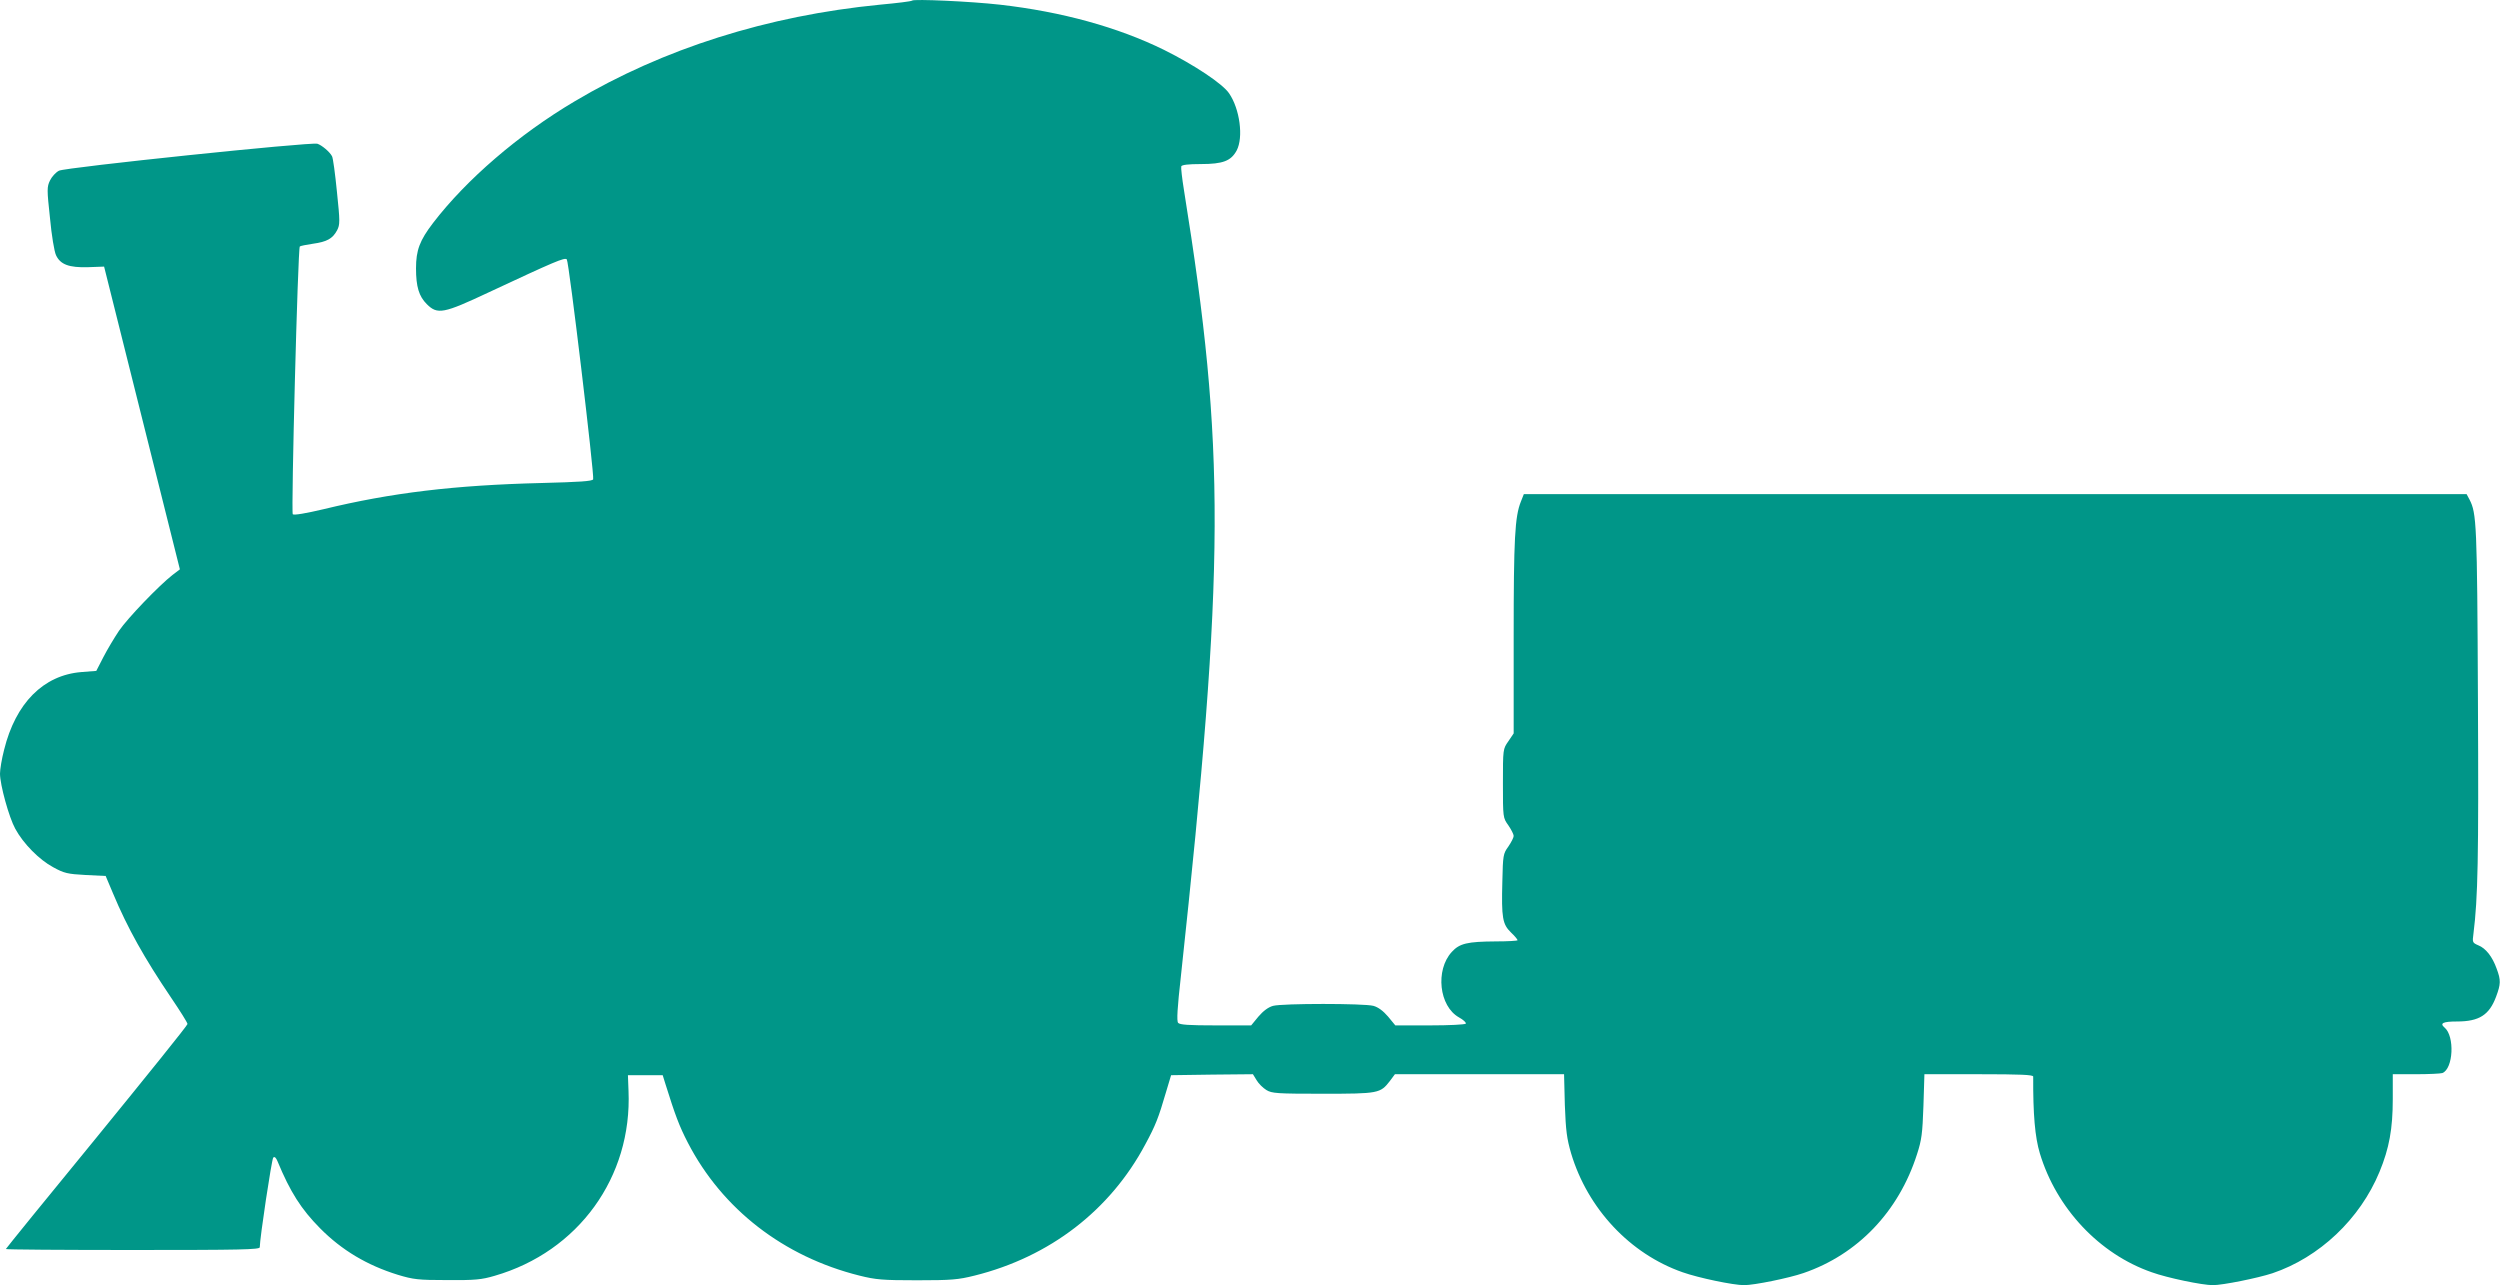 <?xml version="1.0" standalone="no"?>
<!DOCTYPE svg PUBLIC "-//W3C//DTD SVG 20010904//EN"
 "http://www.w3.org/TR/2001/REC-SVG-20010904/DTD/svg10.dtd">
<svg version="1.0" xmlns="http://www.w3.org/2000/svg"
 width="1280pt" height="658pt" viewBox="0 0 1280 658"
 preserveAspectRatio="xMidYMid meet">
<g transform="translate(0,658) scale(0.1,-0.1)"
fill="#009688" stroke="none">
<path d="M4670 6577 c-3 -4 -78 -13 -165 -21 -574 -56 -1109 -225 -1563 -495
-287 -170 -554 -400 -725 -623 -68 -89 -87 -139 -87 -232 0 -94 15 -143 55
-183 55 -55 85 -49 319 61 336 157 387 179 398 168 11 -11 142 -1107 135
-1126 -4 -10 -71 -14 -264 -19 -447 -11 -770 -50 -1116 -134 -89 -21 -152 -32
-158 -26 -9 9 26 1362 36 1371 3 3 33 9 67 14 72 10 101 26 124 69 15 29 15
45 -1 198 -9 91 -20 173 -25 181 -12 23 -53 57 -75 64 -34 10 -1290 -121
-1323 -138 -16 -8 -37 -31 -46 -50 -16 -33 -16 -46 0 -193 8 -87 22 -172 31
-190 22 -47 66 -64 164 -61 l82 3 194 -775 194 -775 -38 -29 c-69 -54 -229
-220 -274 -286 -24 -36 -60 -96 -80 -135 l-36 -70 -77 -6 c-194 -16 -336 -159
-395 -398 -12 -46 -21 -101 -21 -122 0 -57 46 -224 78 -282 41 -76 123 -159
194 -197 56 -31 74 -35 166 -40 l103 -5 38 -90 c74 -177 161 -332 297 -533 46
-68 84 -128 84 -135 0 -7 -210 -267 -465 -580 -256 -312 -465 -570 -465 -572
0 -3 293 -5 650 -5 553 0 650 2 650 14 0 45 61 451 69 459 7 7 14 0 22 -19 65
-157 121 -245 218 -343 111 -112 240 -189 398 -238 80 -24 103 -27 253 -27
143 -1 175 2 243 22 428 124 704 505 685 947 l-3 80 89 0 89 0 14 -45 c50
-160 71 -216 115 -301 176 -340 490 -583 878 -680 84 -21 118 -24 295 -24 177
0 211 3 295 24 385 96 694 334 874 672 52 96 68 137 105 264 l27 90 210 3 209
2 19 -31 c10 -17 32 -39 50 -50 28 -17 52 -19 289 -19 286 0 294 2 343 65 l26
35 433 0 433 0 4 -158 c5 -132 10 -171 32 -247 85 -284 302 -515 571 -609 82
-29 260 -66 315 -66 51 0 229 36 304 62 277 95 487 314 581 608 24 74 28 106
33 248 l5 162 278 0 c217 0 279 -3 279 -12 -1 -193 9 -310 34 -393 85 -282
305 -516 573 -609 80 -29 259 -66 313 -66 50 0 229 36 305 61 240 81 448 277
548 519 50 121 68 221 68 373 l0 127 118 0 c66 0 127 3 136 6 56 22 64 189 11
233 -26 22 -8 31 64 31 113 0 165 33 200 127 24 65 25 84 3 143 -22 62 -56
105 -94 120 -30 13 -31 15 -25 59 23 185 27 378 23 1203 -4 899 -7 950 -43
1020 l-15 28 -2413 0 -2414 0 -15 -38 c-31 -77 -37 -191 -37 -690 l0 -497 -27
-40 c-28 -40 -28 -40 -28 -216 0 -175 0 -176 28 -215 15 -22 27 -46 27 -54 0
-8 -12 -32 -27 -54 -27 -37 -28 -45 -31 -180 -5 -186 1 -218 44 -260 19 -18
34 -36 34 -40 0 -3 -51 -6 -112 -6 -145 -1 -185 -10 -225 -54 -85 -93 -65
-278 37 -335 22 -12 38 -27 35 -32 -4 -5 -85 -9 -183 -9 l-178 0 -37 45 c-25
29 -50 48 -75 55 -48 13 -466 13 -514 0 -25 -7 -50 -26 -75 -55 l-37 -45 -182
0 c-135 0 -184 3 -192 13 -8 9 -4 77 14 237 227 2104 229 2700 16 4026 -10 61
-16 116 -14 122 2 8 36 12 100 12 114 0 155 16 184 70 35 67 16 212 -39 292
-33 49 -177 145 -334 223 -236 116 -523 195 -839 231 -151 17 -441 30 -450 21z"/>
</g>
</svg>
